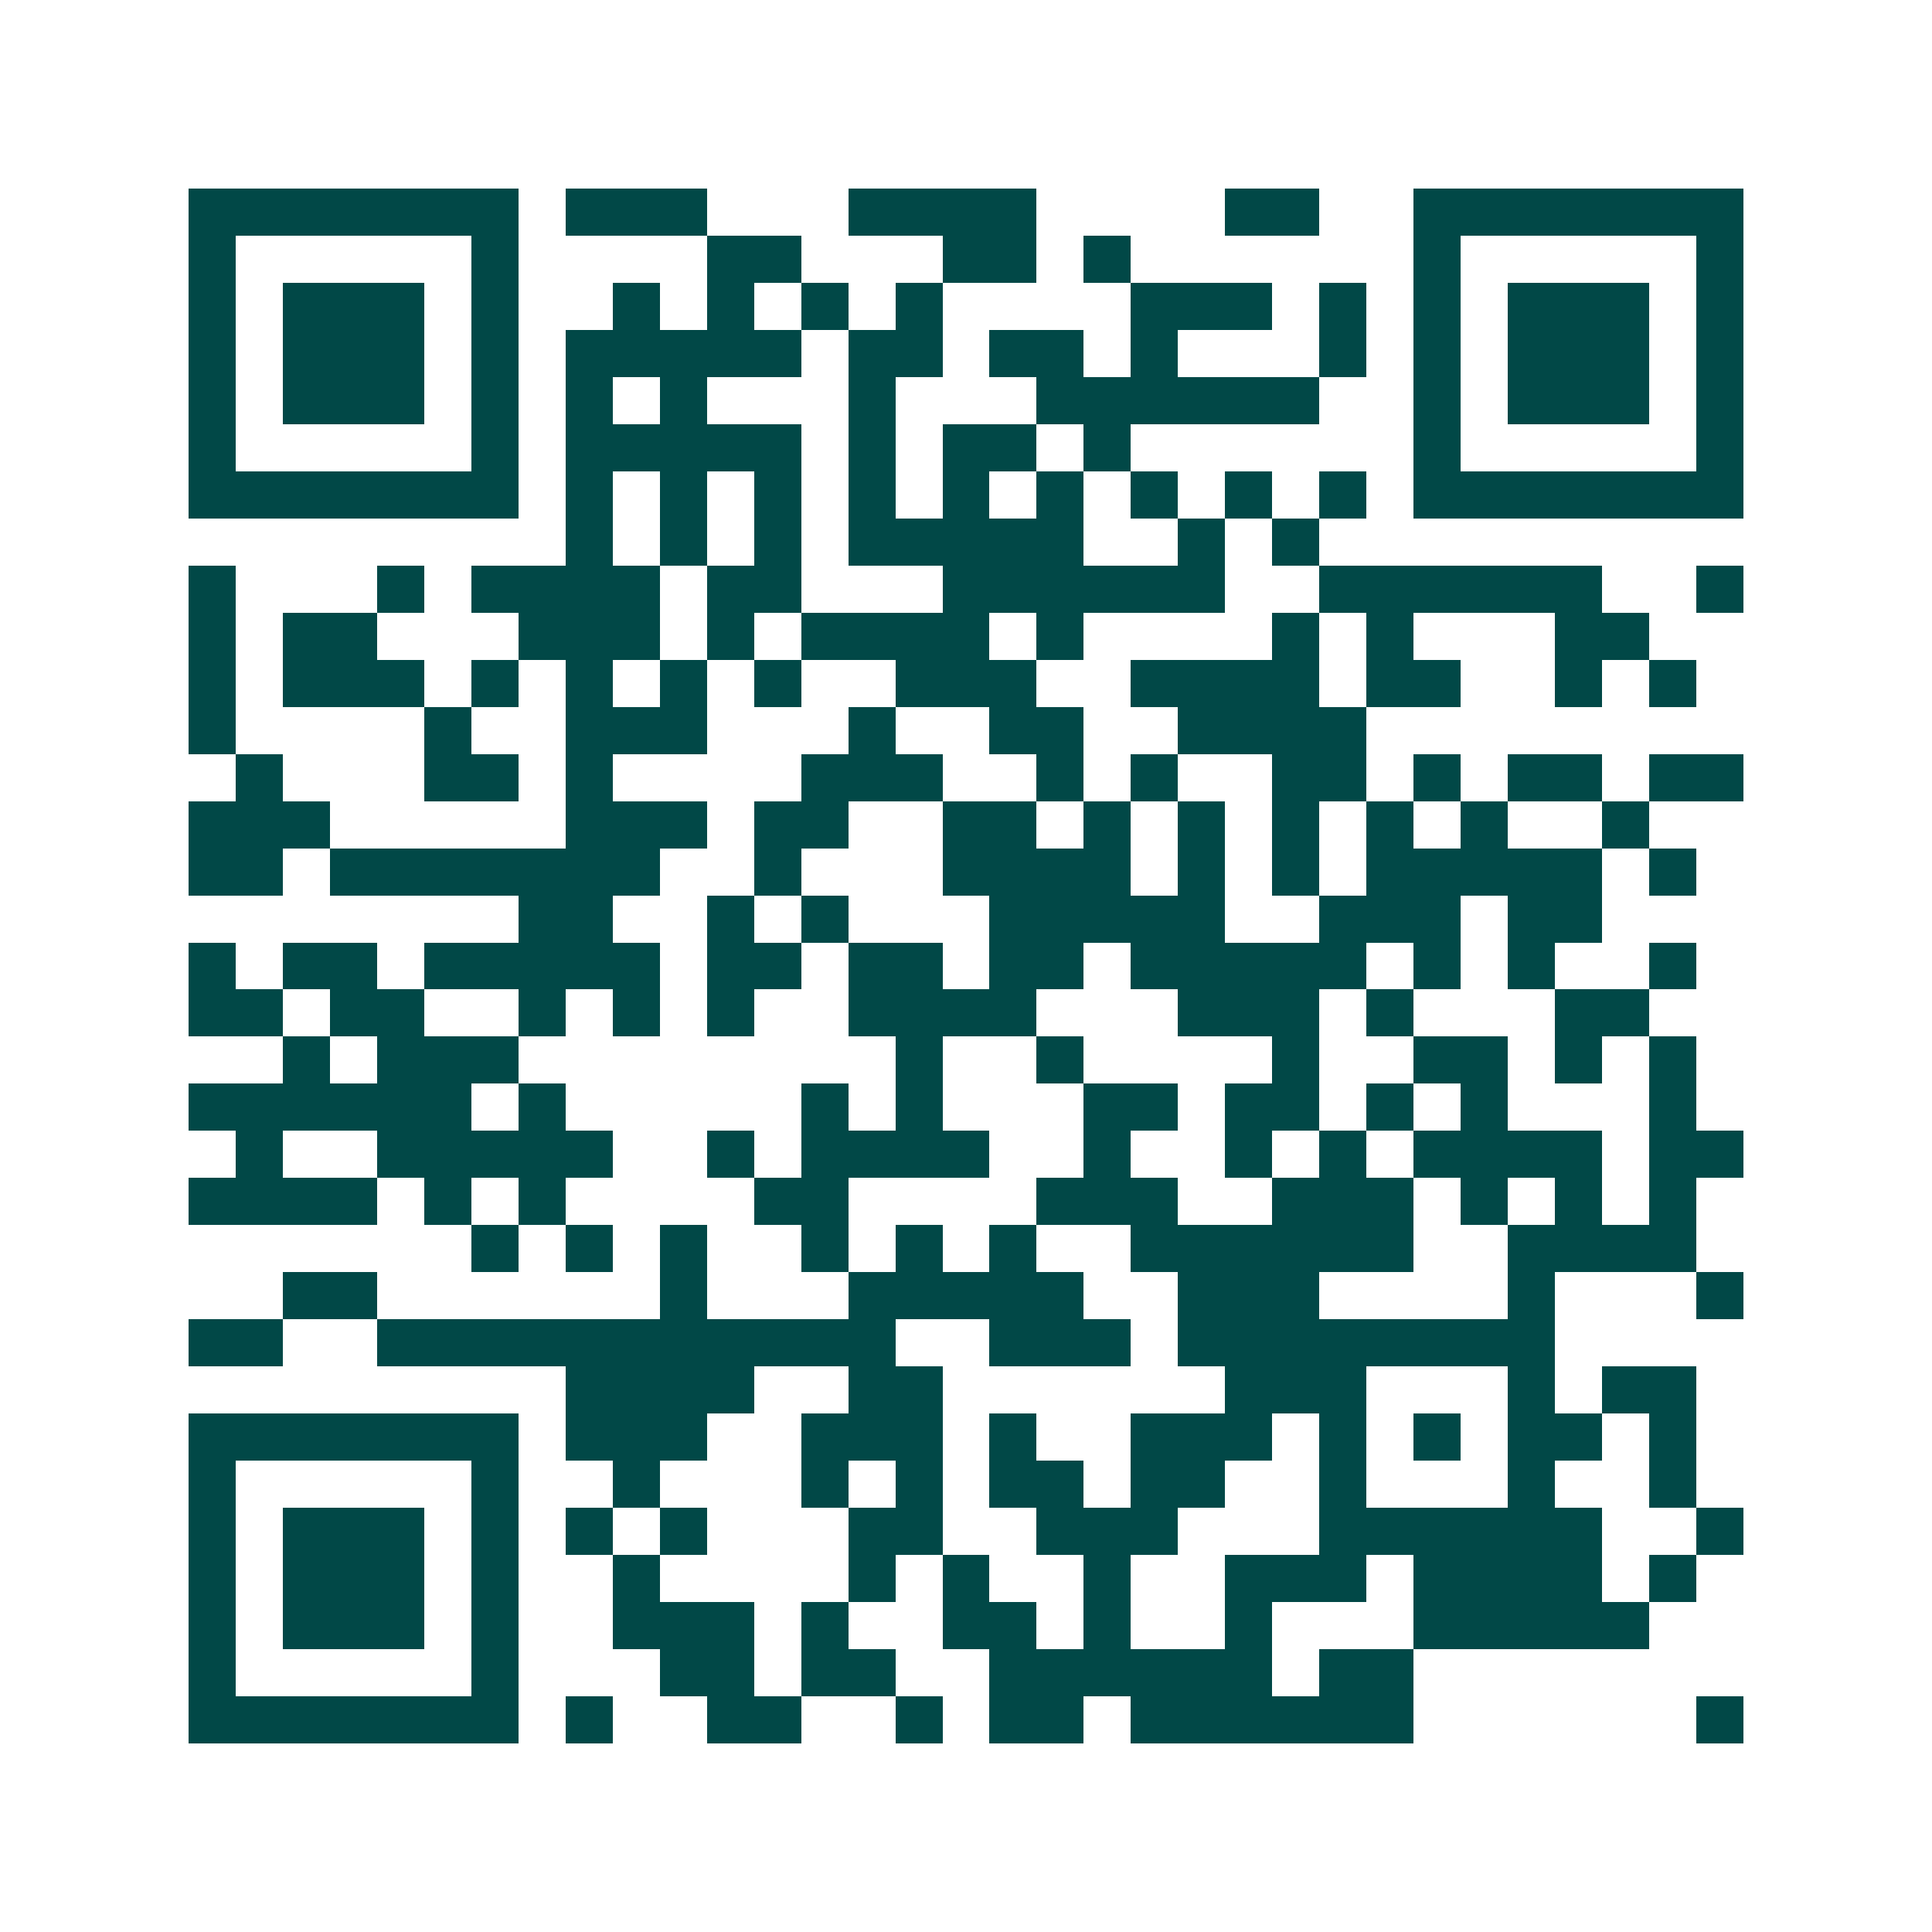 <svg xmlns="http://www.w3.org/2000/svg" width="200" height="200" viewBox="0 0 41 41" shape-rendering="crispEdges"><path fill="#ffffff" d="M0 0h41v41H0z"/><path stroke="#014847" d="M4 4.5h7m1 0h3m3 0h4m4 0h2m2 0h7M4 5.5h1m5 0h1m4 0h2m3 0h2m1 0h1m6 0h1m5 0h1M4 6.5h1m1 0h3m1 0h1m2 0h1m1 0h1m1 0h1m1 0h1m4 0h3m1 0h1m1 0h1m1 0h3m1 0h1M4 7.5h1m1 0h3m1 0h1m1 0h5m1 0h2m1 0h2m1 0h1m3 0h1m1 0h1m1 0h3m1 0h1M4 8.5h1m1 0h3m1 0h1m1 0h1m1 0h1m3 0h1m3 0h6m2 0h1m1 0h3m1 0h1M4 9.5h1m5 0h1m1 0h5m1 0h1m1 0h2m1 0h1m6 0h1m5 0h1M4 10.5h7m1 0h1m1 0h1m1 0h1m1 0h1m1 0h1m1 0h1m1 0h1m1 0h1m1 0h1m1 0h7M12 11.5h1m1 0h1m1 0h1m1 0h5m2 0h1m1 0h1M4 12.5h1m3 0h1m1 0h4m1 0h2m3 0h6m2 0h6m2 0h1M4 13.5h1m1 0h2m3 0h3m1 0h1m1 0h4m1 0h1m4 0h1m1 0h1m3 0h2M4 14.5h1m1 0h3m1 0h1m1 0h1m1 0h1m1 0h1m2 0h3m2 0h4m1 0h2m2 0h1m1 0h1M4 15.5h1m4 0h1m2 0h3m3 0h1m2 0h2m2 0h4M5 16.5h1m3 0h2m1 0h1m4 0h3m2 0h1m1 0h1m2 0h2m1 0h1m1 0h2m1 0h2M4 17.5h3m5 0h3m1 0h2m2 0h2m1 0h1m1 0h1m1 0h1m1 0h1m1 0h1m2 0h1M4 18.5h2m1 0h7m2 0h1m3 0h4m1 0h1m1 0h1m1 0h5m1 0h1M11 19.5h2m2 0h1m1 0h1m3 0h5m2 0h3m1 0h2M4 20.5h1m1 0h2m1 0h5m1 0h2m1 0h2m1 0h2m1 0h5m1 0h1m1 0h1m2 0h1M4 21.5h2m1 0h2m2 0h1m1 0h1m1 0h1m2 0h4m3 0h3m1 0h1m3 0h2M6 22.5h1m1 0h3m8 0h1m2 0h1m4 0h1m2 0h2m1 0h1m1 0h1M4 23.5h6m1 0h1m5 0h1m1 0h1m3 0h2m1 0h2m1 0h1m1 0h1m3 0h1M5 24.5h1m2 0h5m2 0h1m1 0h4m2 0h1m2 0h1m1 0h1m1 0h4m1 0h2M4 25.5h4m1 0h1m1 0h1m4 0h2m4 0h3m2 0h3m1 0h1m1 0h1m1 0h1M10 26.5h1m1 0h1m1 0h1m2 0h1m1 0h1m1 0h1m2 0h6m2 0h4M6 27.5h2m6 0h1m3 0h5m2 0h3m4 0h1m3 0h1M4 28.5h2m2 0h11m2 0h3m1 0h8M12 29.5h4m2 0h2m6 0h3m3 0h1m1 0h2M4 30.5h7m1 0h3m2 0h3m1 0h1m2 0h3m1 0h1m1 0h1m1 0h2m1 0h1M4 31.5h1m5 0h1m2 0h1m3 0h1m1 0h1m1 0h2m1 0h2m2 0h1m3 0h1m2 0h1M4 32.5h1m1 0h3m1 0h1m1 0h1m1 0h1m3 0h2m2 0h3m3 0h6m2 0h1M4 33.5h1m1 0h3m1 0h1m2 0h1m4 0h1m1 0h1m2 0h1m2 0h3m1 0h4m1 0h1M4 34.5h1m1 0h3m1 0h1m2 0h3m1 0h1m2 0h2m1 0h1m2 0h1m3 0h5M4 35.5h1m5 0h1m3 0h2m1 0h2m2 0h6m1 0h2M4 36.5h7m1 0h1m2 0h2m2 0h1m1 0h2m1 0h6m6 0h1"/></svg>
